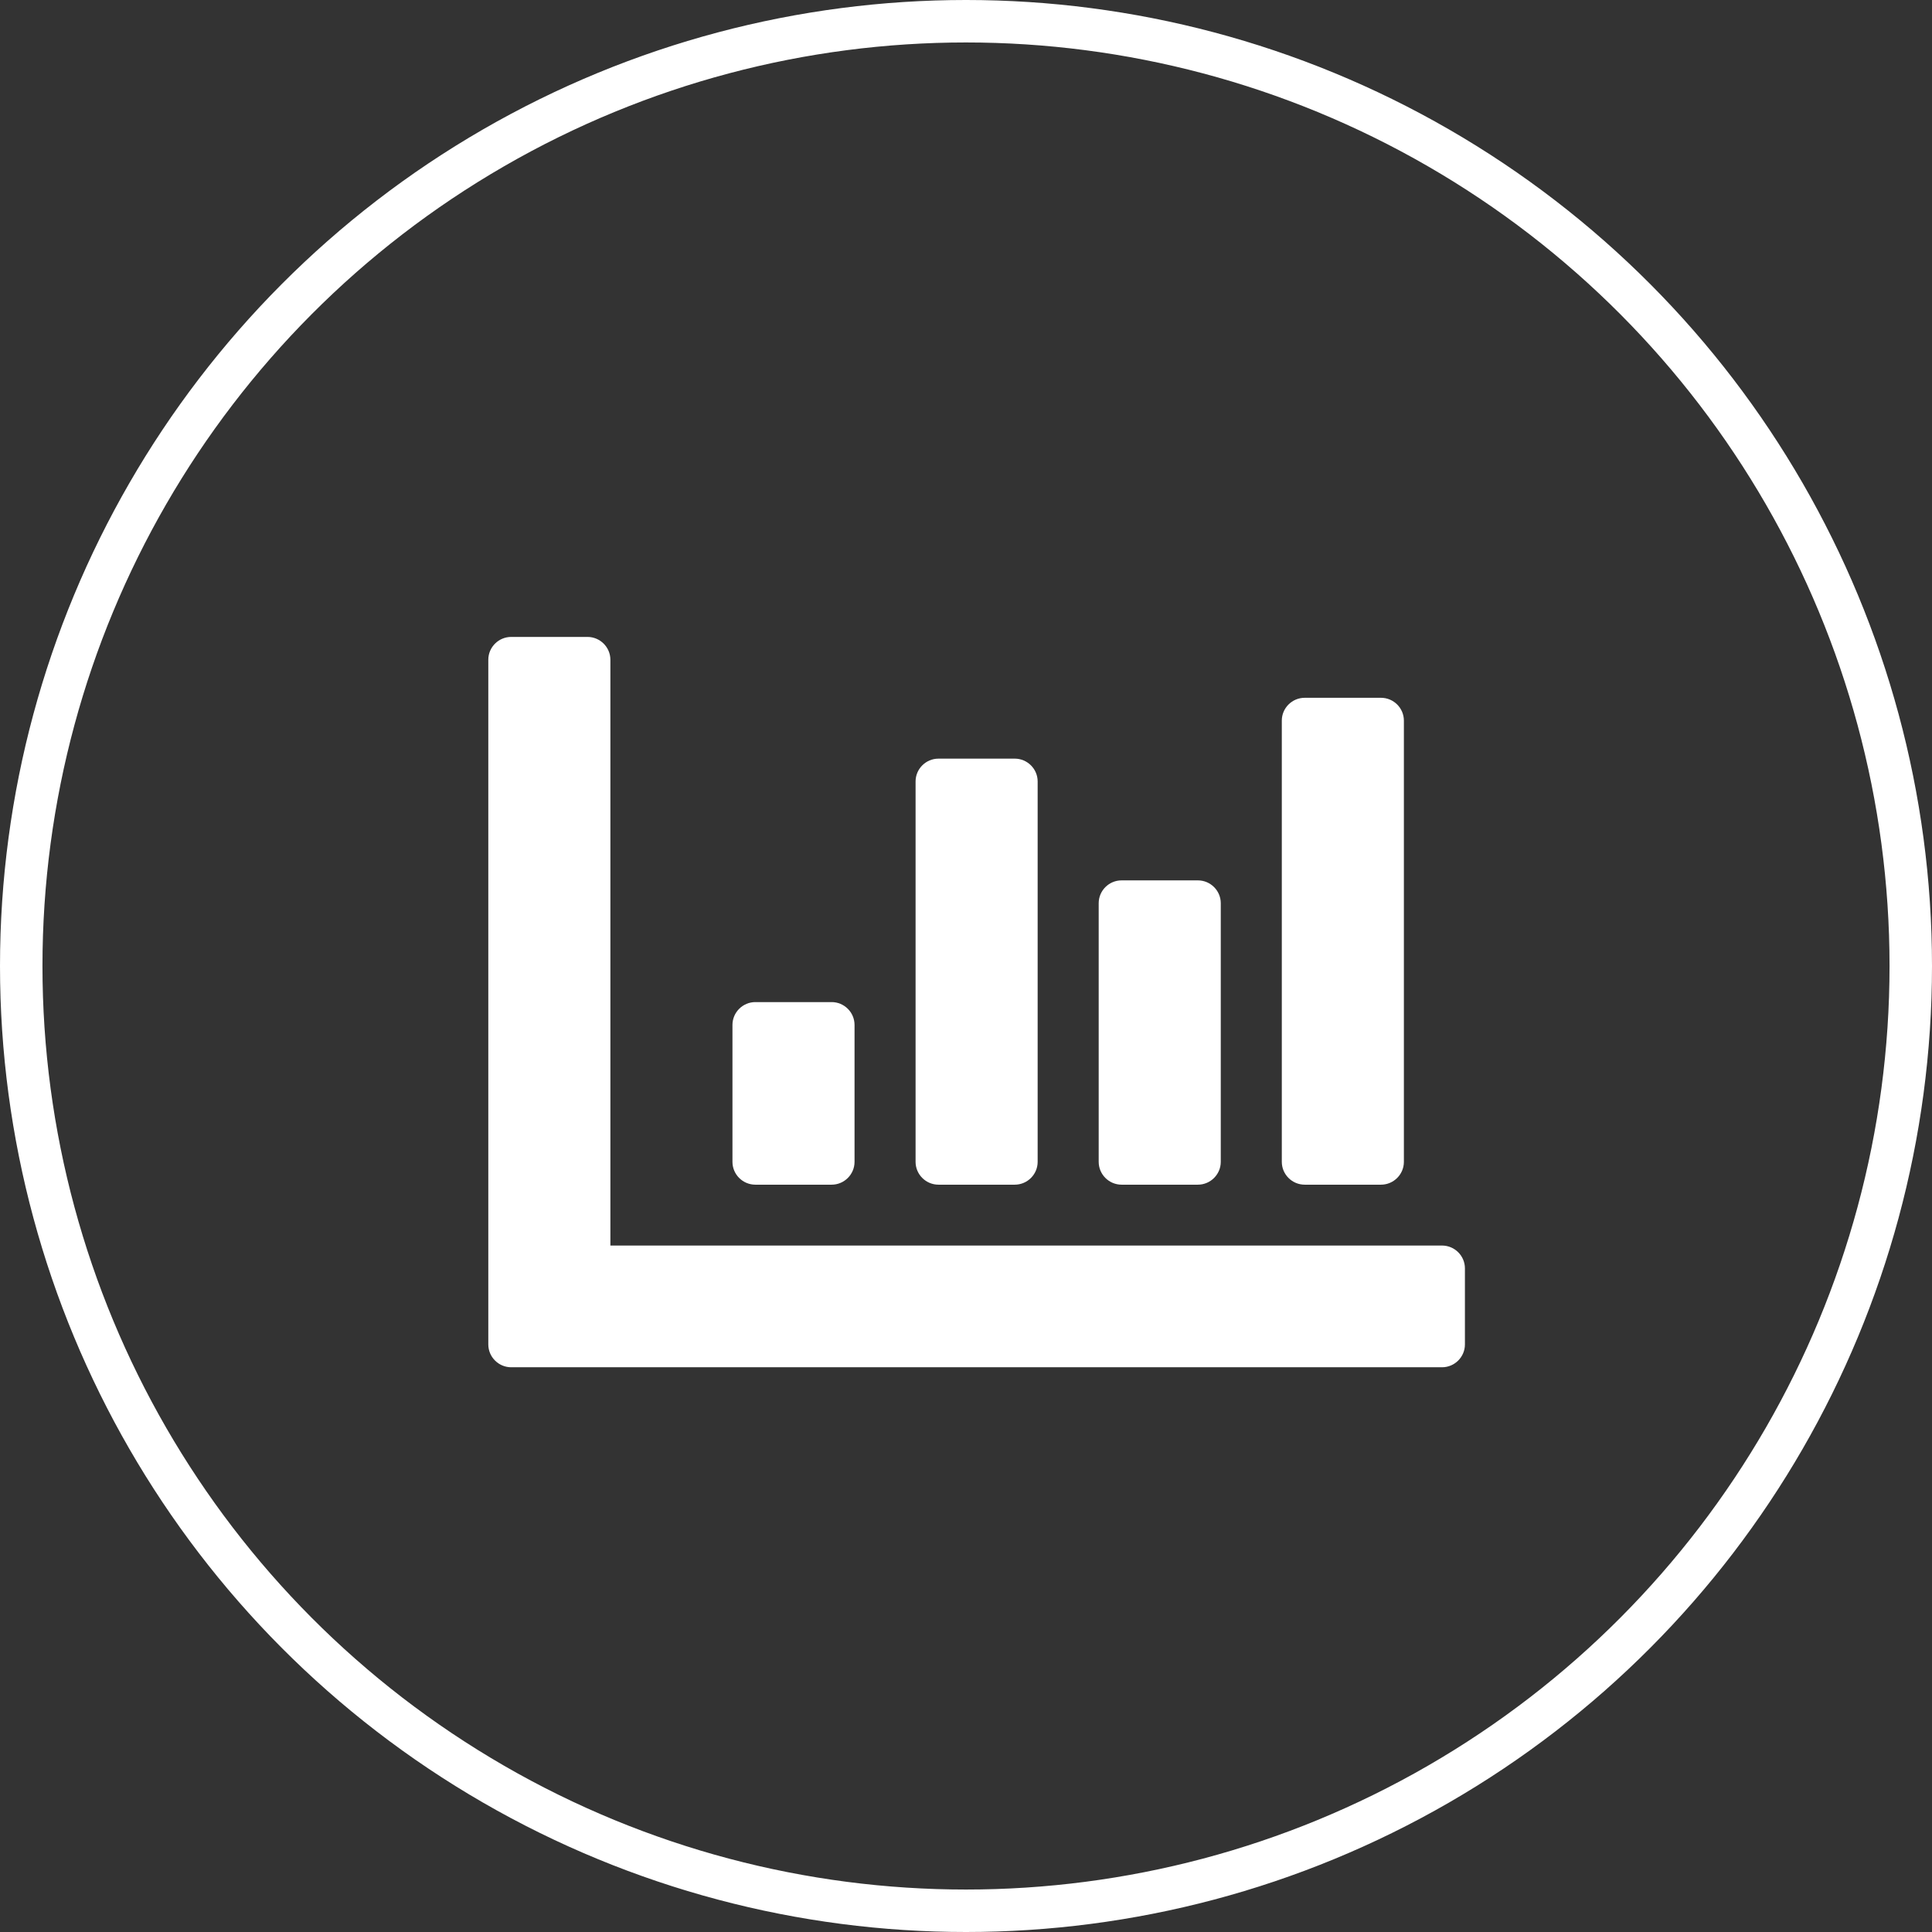 <svg width="91" height="91" viewBox="0 0 91 91" fill="none" xmlns="http://www.w3.org/2000/svg">
<rect x="0" y="0" width="91" height="91" fill="#333333" stroke="none"/>
<circle cx="45.5" cy="45.5" r="44.5" stroke="white" stroke-width="2"/>
<path d="M67.922 58.667C68.515 58.667 69 59.15 69 59.742V63.325C69 63.916 68.515 64.4 67.922 64.4H24.078C23.485 64.4 23 63.916 23 63.325V31.075C23 30.484 23.485 30 24.078 30H27.672C28.265 30 28.75 30.484 28.75 31.075V58.667H67.922ZM40.25 54.725V48.275C40.25 47.684 39.765 47.2 39.172 47.2H35.578C34.985 47.2 34.5 47.684 34.5 48.275V54.725C34.5 55.316 34.985 55.8 35.578 55.8H39.172C39.765 55.8 40.25 55.316 40.25 54.725ZM57.5 54.725V42.542C57.5 41.95 57.015 41.467 56.422 41.467H52.828C52.235 41.467 51.75 41.95 51.75 42.542V54.725C51.75 55.316 52.235 55.8 52.828 55.8H56.422C57.015 55.8 57.5 55.316 57.5 54.725ZM48.875 54.725V36.808C48.875 36.217 48.39 35.733 47.797 35.733H44.203C43.61 35.733 43.125 36.217 43.125 36.808V54.725C43.125 55.316 43.61 55.8 44.203 55.8H47.797C48.39 55.8 48.875 55.316 48.875 54.725ZM66.125 54.725V33.942C66.125 33.35 65.64 32.867 65.047 32.867H61.453C60.86 32.867 60.375 33.35 60.375 33.942V54.725C60.375 55.316 60.86 55.8 61.453 55.8H65.047C65.64 55.8 66.125 55.316 66.125 54.725Z" fill="white"/>
</svg>
